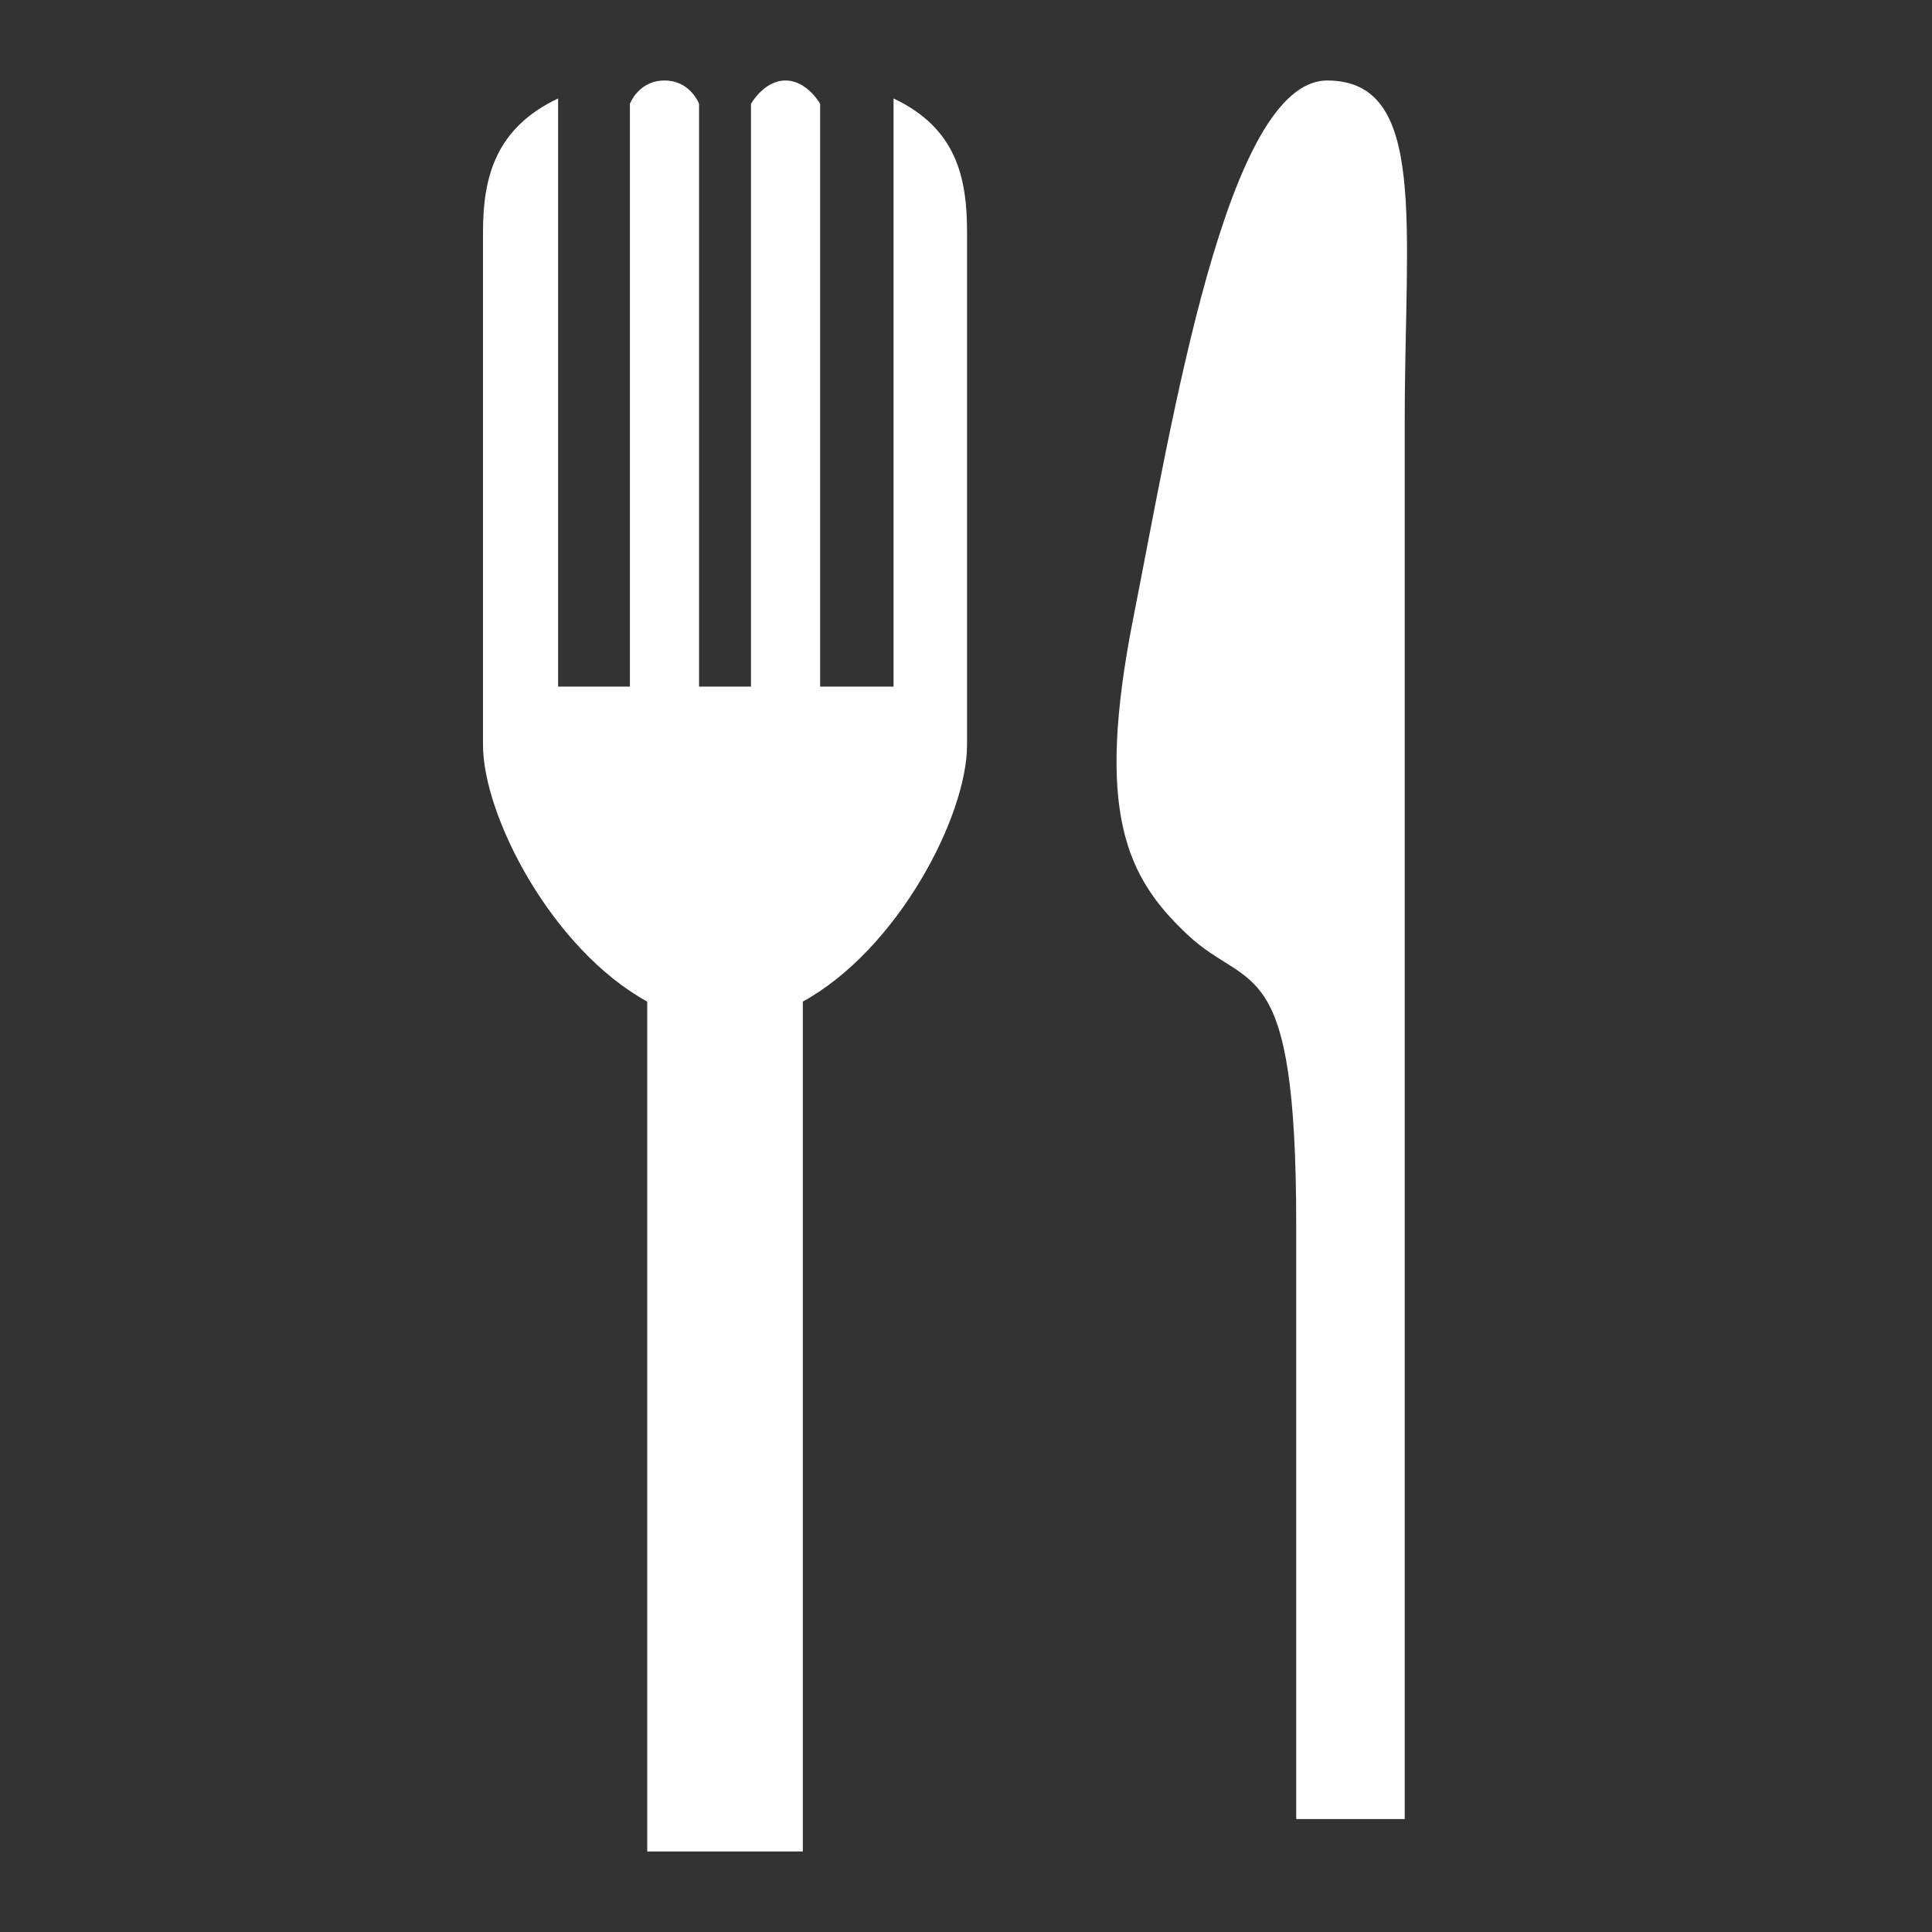 <svg width="24" height="24" viewBox="0 0 24 24" fill="none" xmlns="http://www.w3.org/2000/svg">
<rect x="0" y="0" width="24" height="24" fill="#333333" stroke="none"/>
<path fill-rule="evenodd" clip-rule="evenodd" d="M17.45 5.228C17.45 7.657 17.45 22.294 17.45 22.294V22.597H16.102C16.102 22.597 16.102 18.631 16.102 15.213C16.102 11.794 15.525 12.335 14.756 11.615C13.986 10.895 13.601 10.085 14.082 7.657C14.564 5.228 15.236 1 16.487 1C17.738 1 17.45 2.8 17.45 5.228ZM9.973 12.442V23H8.04V12.442C6.86 11.793 6 10.139 6 9.253V2.883C6 2.198 6.157 1.591 6.933 1.223V8.529H7.825V1.29C7.825 1.29 7.932 1 8.255 1C8.577 1 8.684 1.29 8.684 1.29V8.529H9.329V1.29C9.329 1.29 9.49 1 9.758 1C10.027 1 10.188 1.29 10.188 1.29V8.529H11.1V1.223C11.877 1.591 12.013 2.198 12.013 2.883V9.253C12.013 10.139 11.153 11.793 9.973 12.442Z" fill="white"/>
</svg>
